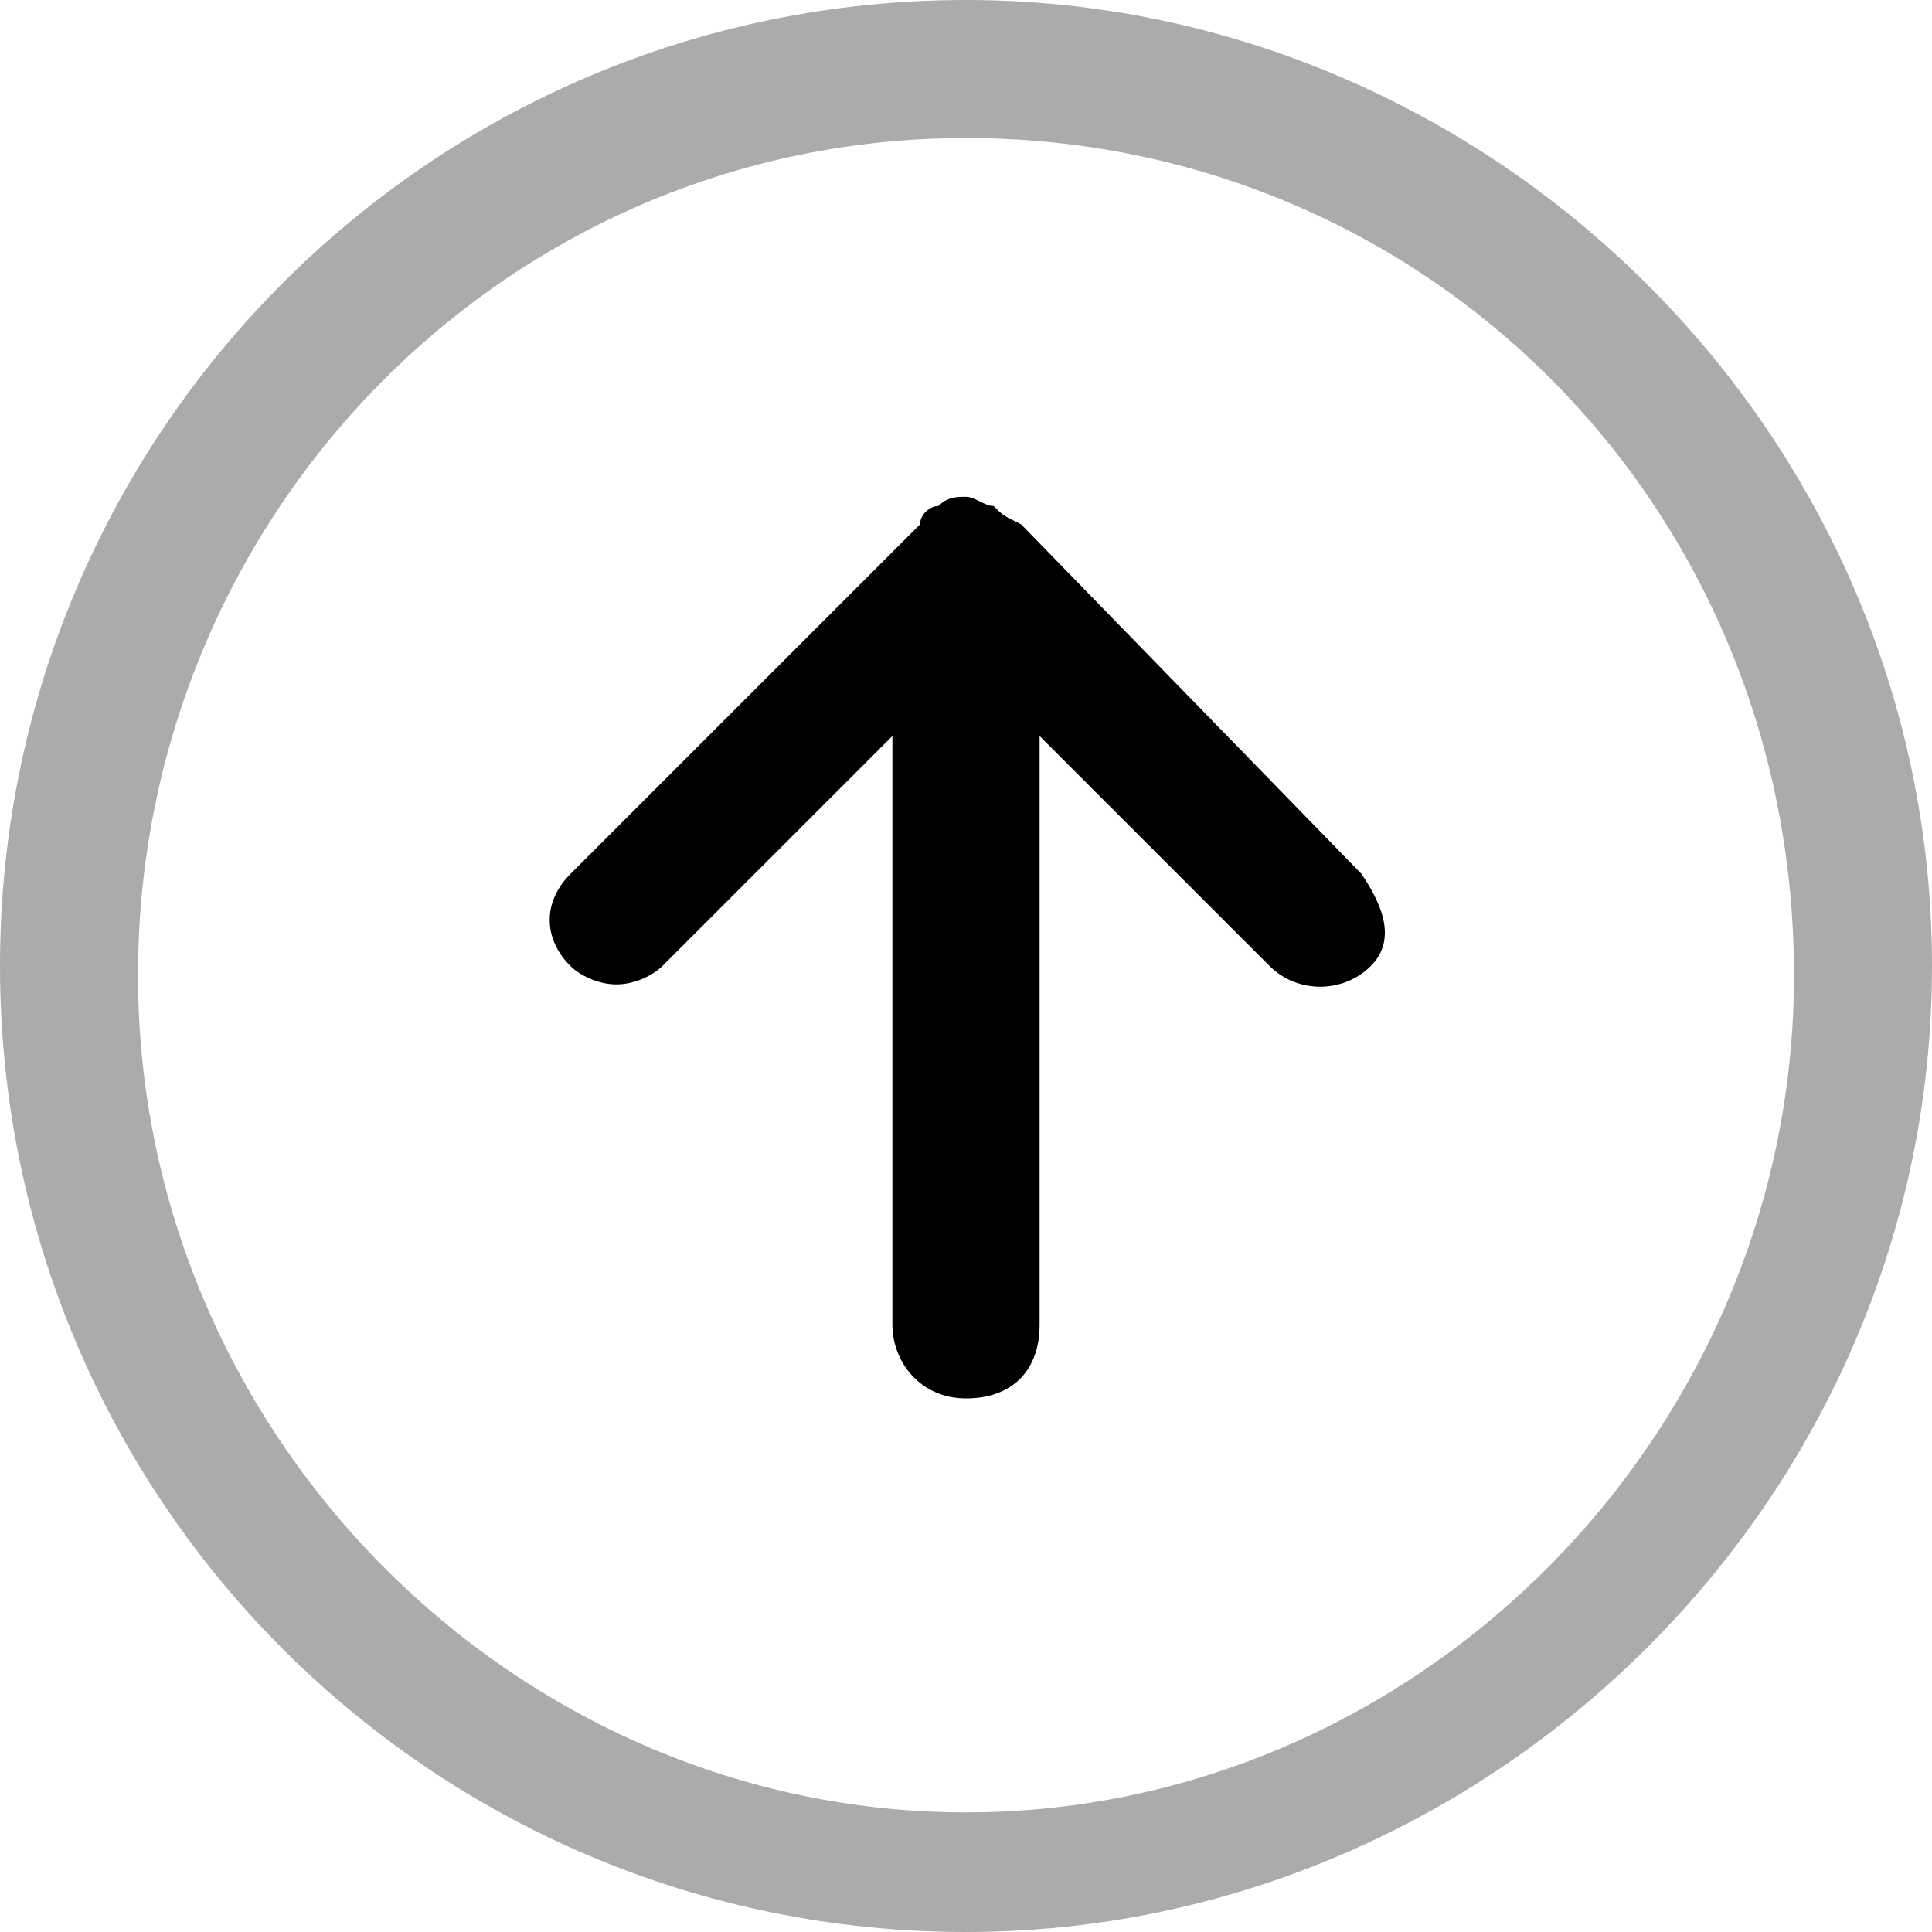 <?xml version="1.0" encoding="utf-8"?>
<!-- Generator: Adobe Illustrator 25.2.3, SVG Export Plug-In . SVG Version: 6.00 Build 0)  -->
<svg version="1.1" id="Layer_1" xmlns="http://www.w3.org/2000/svg" xmlns:xlink="http://www.w3.org/1999/xlink" x="0px" y="0px"
	 width="21px" height="21px" viewBox="0 0 21 21" style="enable-background:new 0 0 21 21;" xml:space="preserve">
<style type="text/css">
	.st0{fill:#ABABAB;}
</style>
<path d="M14.8,9.5l-3.7-3.8l0,0c-0.2-0.1-0.2-0.1-0.3-0.2c-0.1,0-0.2-0.1-0.3-0.1s-0.2,0-0.3,0.1c-0.1,0-0.2,0.1-0.2,0.2l0,0
	L6.2,9.5c-0.3,0.3-0.3,0.7,0,1c0.1,0.1,0.3,0.2,0.5,0.2s0.4-0.1,0.5-0.2L9.7,8v6.4c0,0.4,0.3,0.8,0.8,0.8s0.8-0.3,0.8-0.8V8l2.5,2.5
	c0.3,0.3,0.8,0.3,1.1,0S15,9.8,14.8,9.5z"/>
<path class="st0" d="M10.5,21C4.7,21,0,16.3,0,10.5C0,4.7,4.7,0,10.5,0C16.2,0,21,4.7,21,10.5C21,16.3,16.2,21,10.5,21z M10.5,1.5
	c-5,0-9,4.1-9,9.1s4.1,9.1,9,9.1s9-4.1,9-9.1C19.5,5.5,15.5,1.5,10.5,1.5z"/>
</svg>
